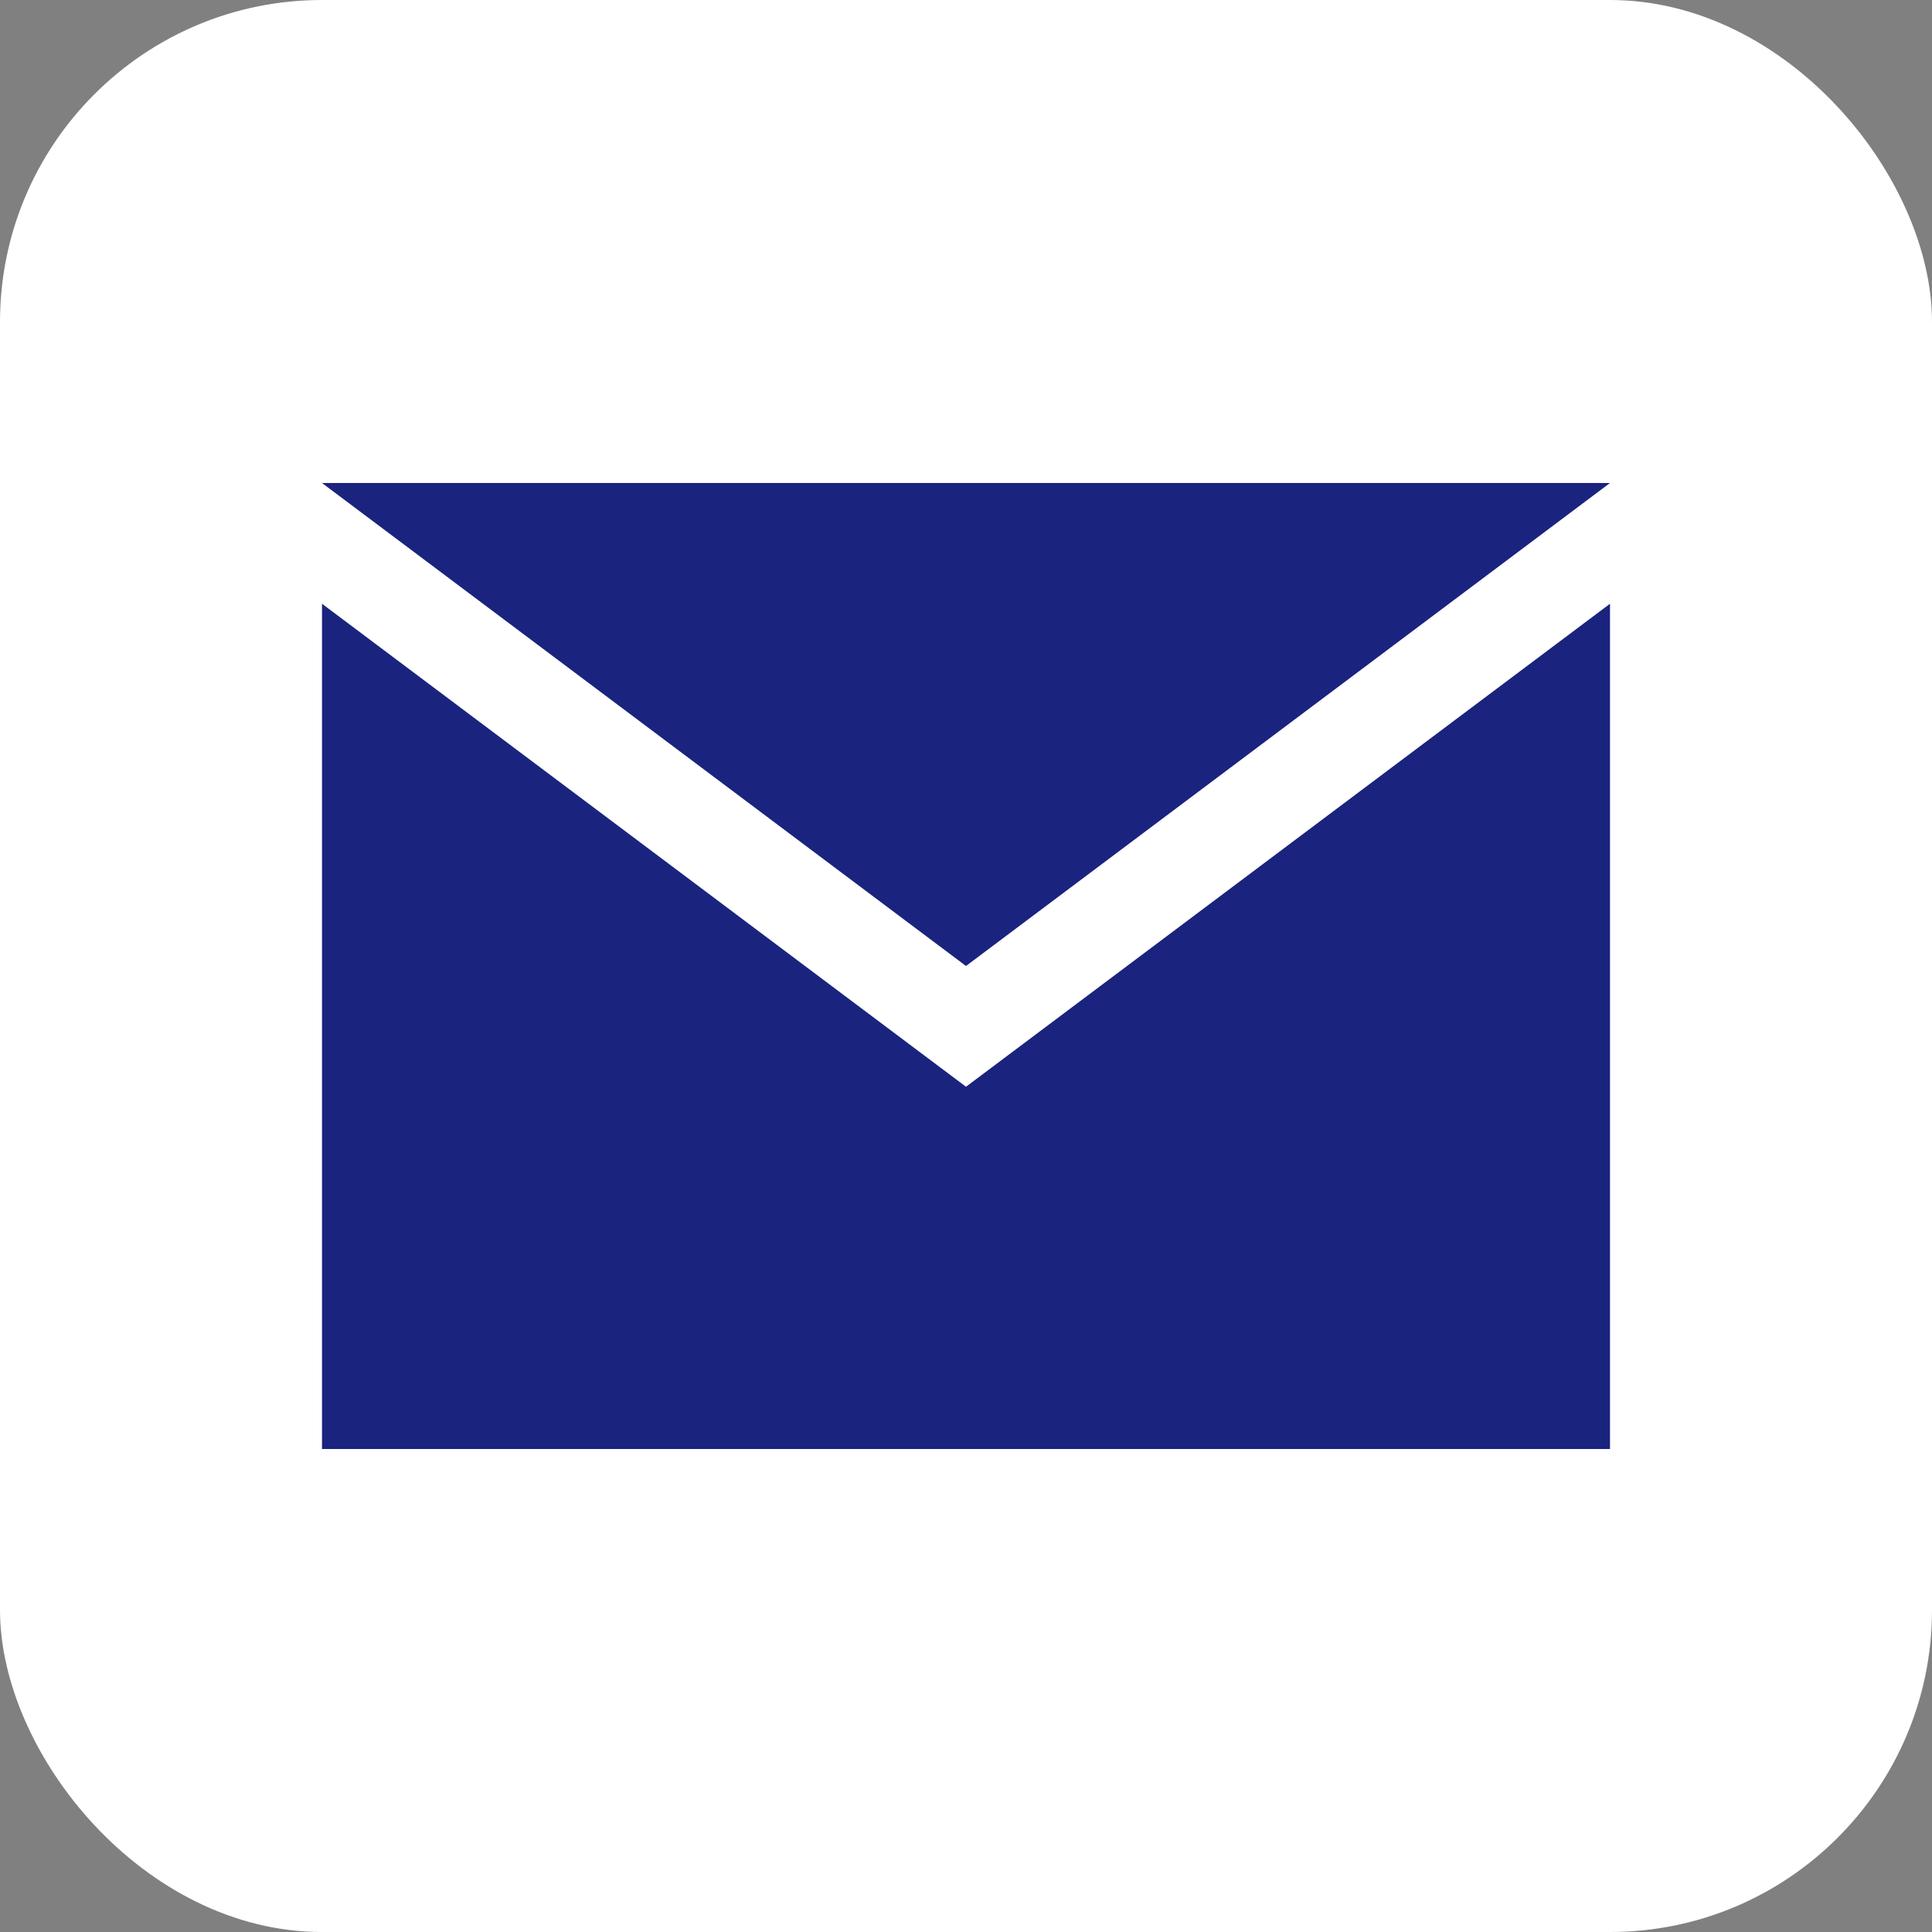 <svg xmlns="http://www.w3.org/2000/svg" viewBox="0 0 24 24" fill="none">
  <rect x="0" y="0" width="24" height="24" fill="#808080" stroke="none"/>
  <rect width="24" height="24" rx="4" fill="#fff"/>
  <path d="M4 6h16v12H4V6zm8 7.5l8-6V6l-8 6-8-6v1.5l8 6z" fill="#1a237e"/>
</svg>